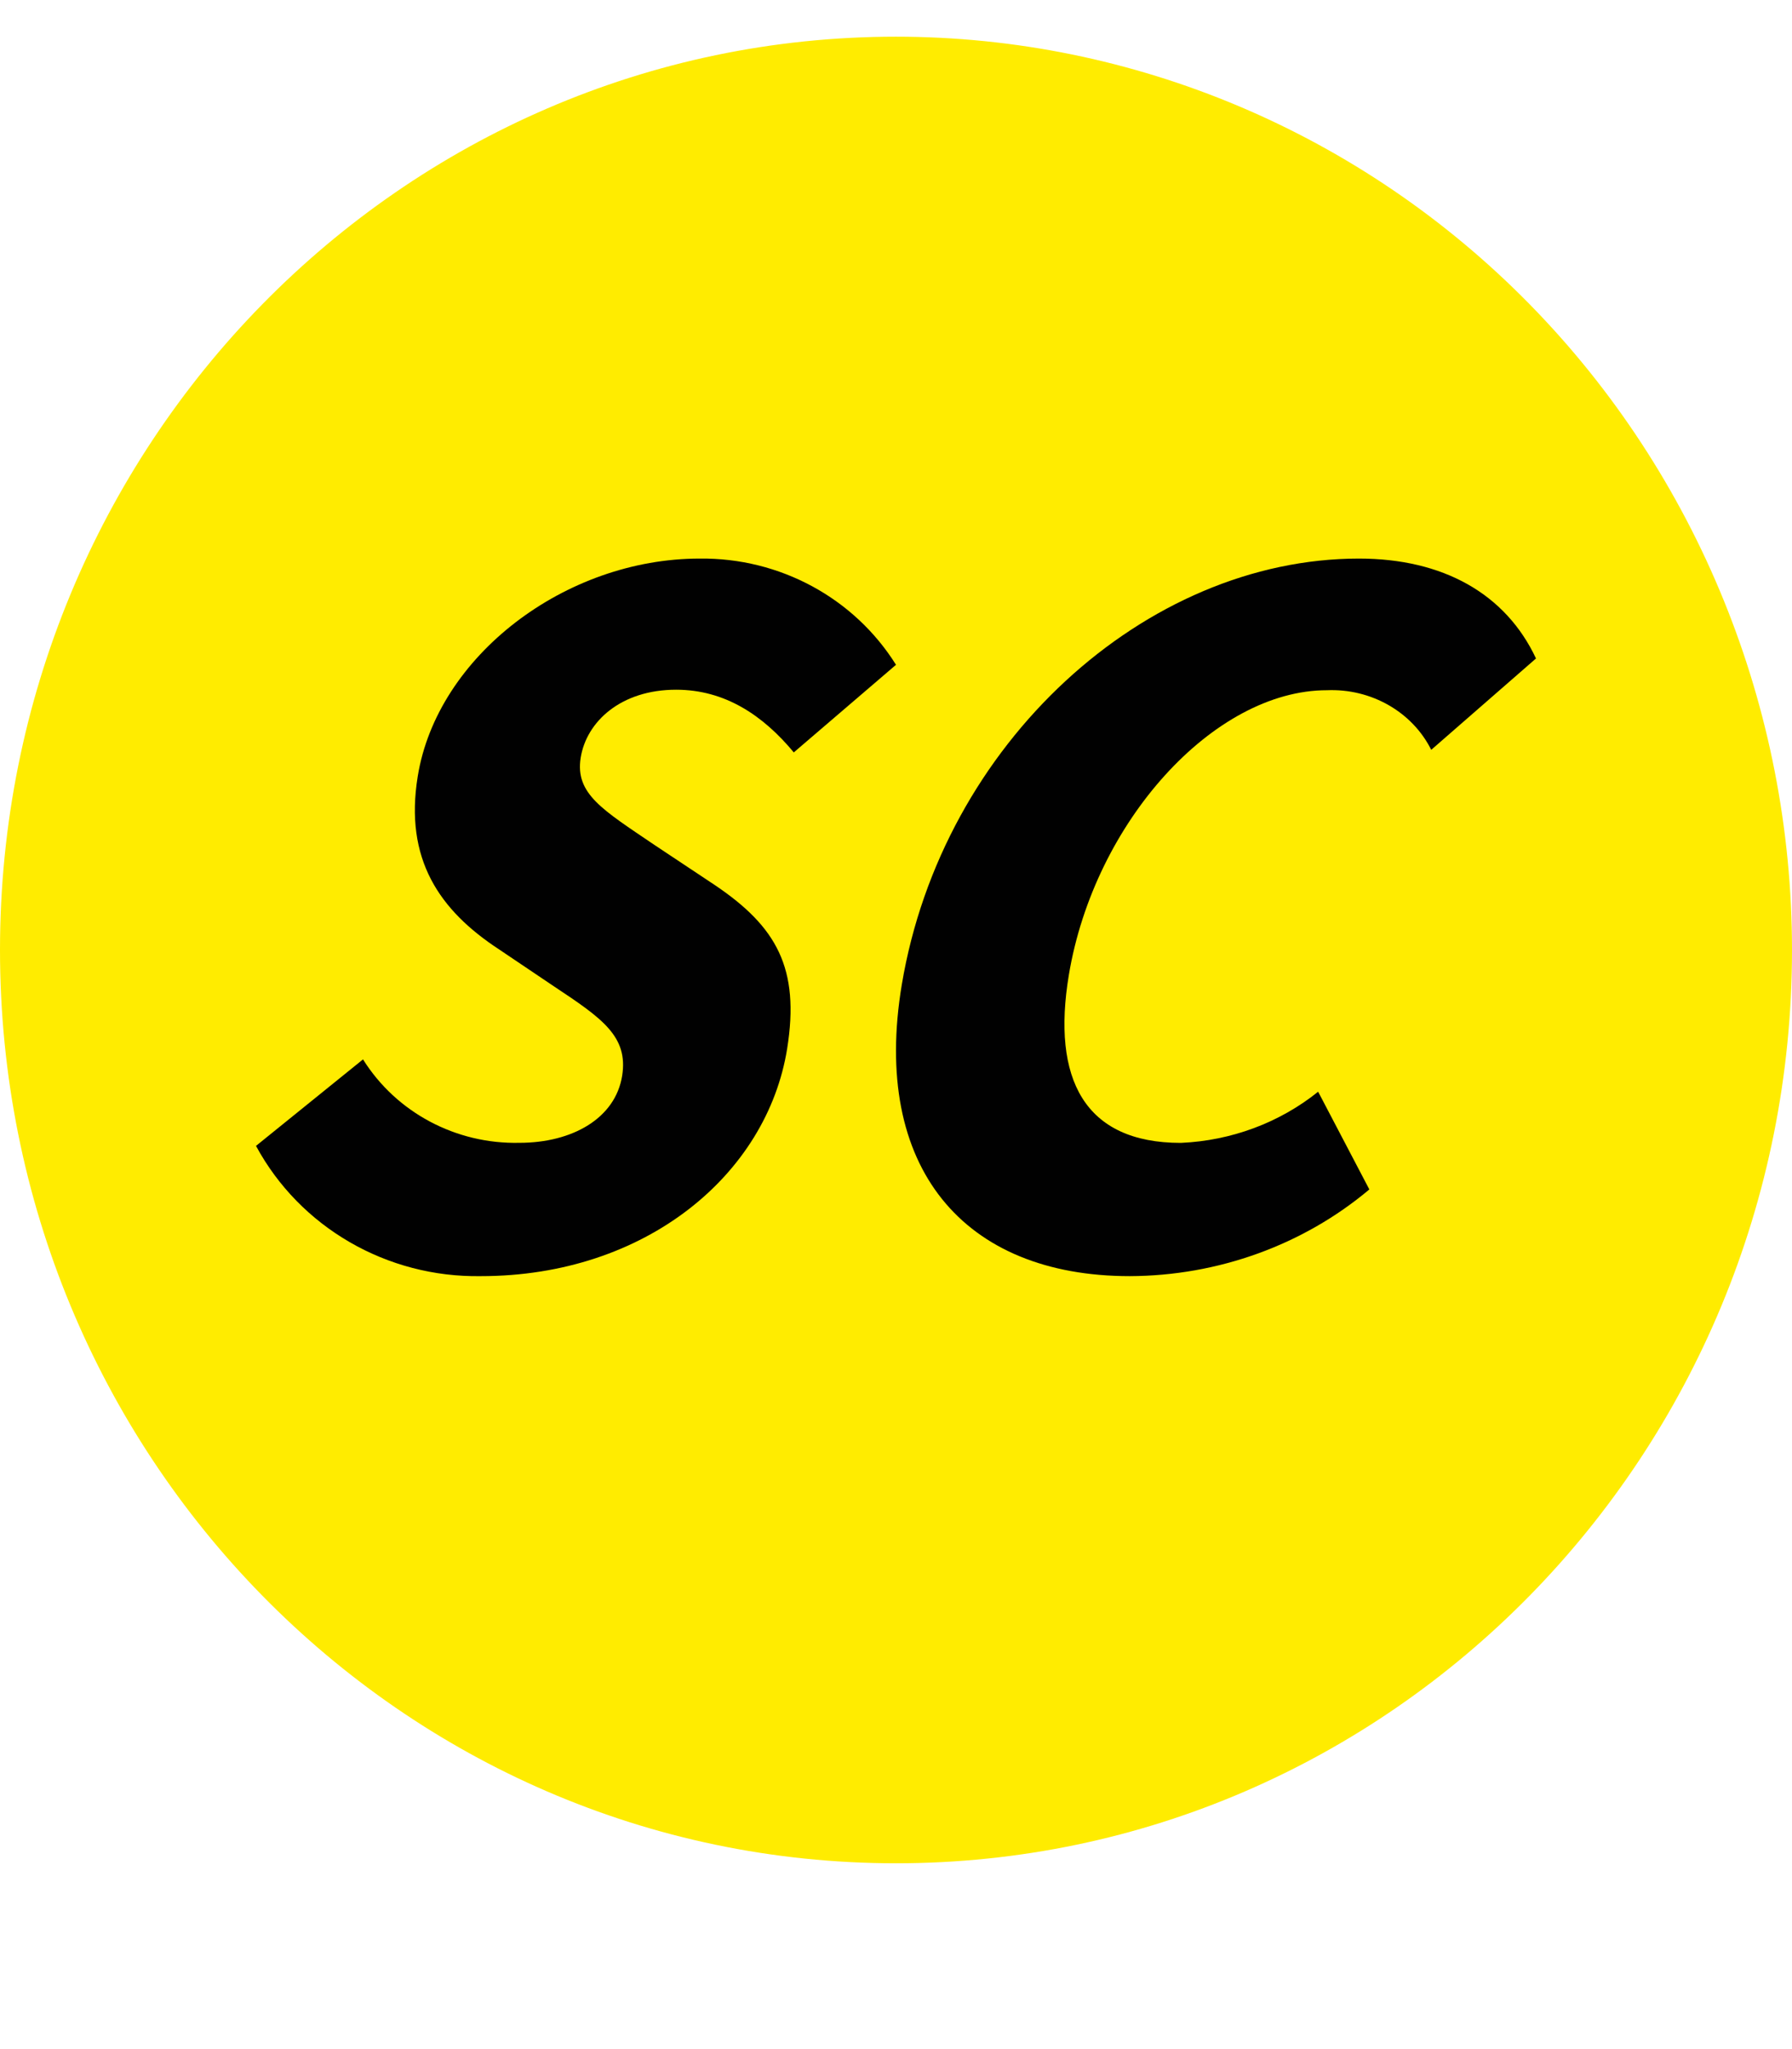 <?xml version="1.0" encoding="UTF-8"?>
<svg width="28px" height="32px" viewBox="0 0 28 32" version="1.1" xmlns="http://www.w3.org/2000/svg" xmlns:xlink="http://www.w3.org/1999/xlink">
    <title>089A25ED-A0DE-42A7-B91D-3E7EAB4BFBFF</title>
    <g id="Account" stroke="none" stroke-width="1" fill="none" fill-rule="evenodd">
        <g id="account_3e_1a1-dashboard" transform="translate(-903, -149)" fill-rule="nonzero">
            <g id="header/nav">
                <g id="header-+-user">
                    <g id="user-copy-4" transform="translate(0, 81.317)">
                        <g id="sc" transform="translate(903, 67.237)">
                            <g id="icon/spirit-savers-club-icon" transform="translate(0, 1.019)">
                                <g id="spirit-savers-club-icon">
                                    <g id="Group">
                                        <g id="Group-2">
                                            <path d="M14,28.525 C6.268,28.525 0,22.139 0,14.262 C0,6.386 6.268,0 14,0 C17.713,0 21.274,1.503 23.899,4.177 C26.525,6.852 28,10.48 28,14.262 C28,22.139 21.732,28.525 14,28.525 Z" id="Path" fill="#FFEC00"></path>
                                            <path d="M4,17.322 L5.672,15.971 C6.192,16.8 7.122,17.296 8.115,17.274 C8.944,17.274 9.614,16.891 9.721,16.228 C9.819,15.613 9.41,15.331 8.662,14.835 L7.799,14.254 C6.863,13.642 6.317,12.843 6.527,11.552 C6.829,9.676 8.829,8.15 10.932,8.15 C12.182,8.135 13.347,8.765 14,9.809 L12.403,11.177 C11.922,10.598 11.327,10.198 10.564,10.198 C9.701,10.198 9.163,10.697 9.073,11.261 C8.984,11.825 9.416,12.073 10.224,12.621 L11.171,13.25 C12.132,13.898 12.501,14.544 12.299,15.805 C11.983,17.771 10.086,19.356 7.514,19.356 C6.045,19.38 4.687,18.594 4,17.322" id="Path" fill="#010101"></path>
                                            <path d="M14.091,14.801 C14.722,11.035 17.897,8.15 21.233,8.15 C22.545,8.15 23.524,8.697 24,9.71 L22.363,11.137 C22.067,10.544 21.424,10.177 20.733,10.206 C18.965,10.206 17.099,12.265 16.701,14.651 C16.43,16.279 16.945,17.275 18.45,17.275 C19.239,17.241 19.993,16.96 20.596,16.476 L21.396,18.002 C20.363,18.87 19.033,19.351 17.653,19.356 C15.058,19.356 13.612,17.664 14.091,14.801" id="Path" fill="#010101"></path>
                                        </g>
                                    </g>
                                </g>
                            </g>
                        </g>
                    </g>
                </g>
            </g>
        </g>
    </g>
</svg>
